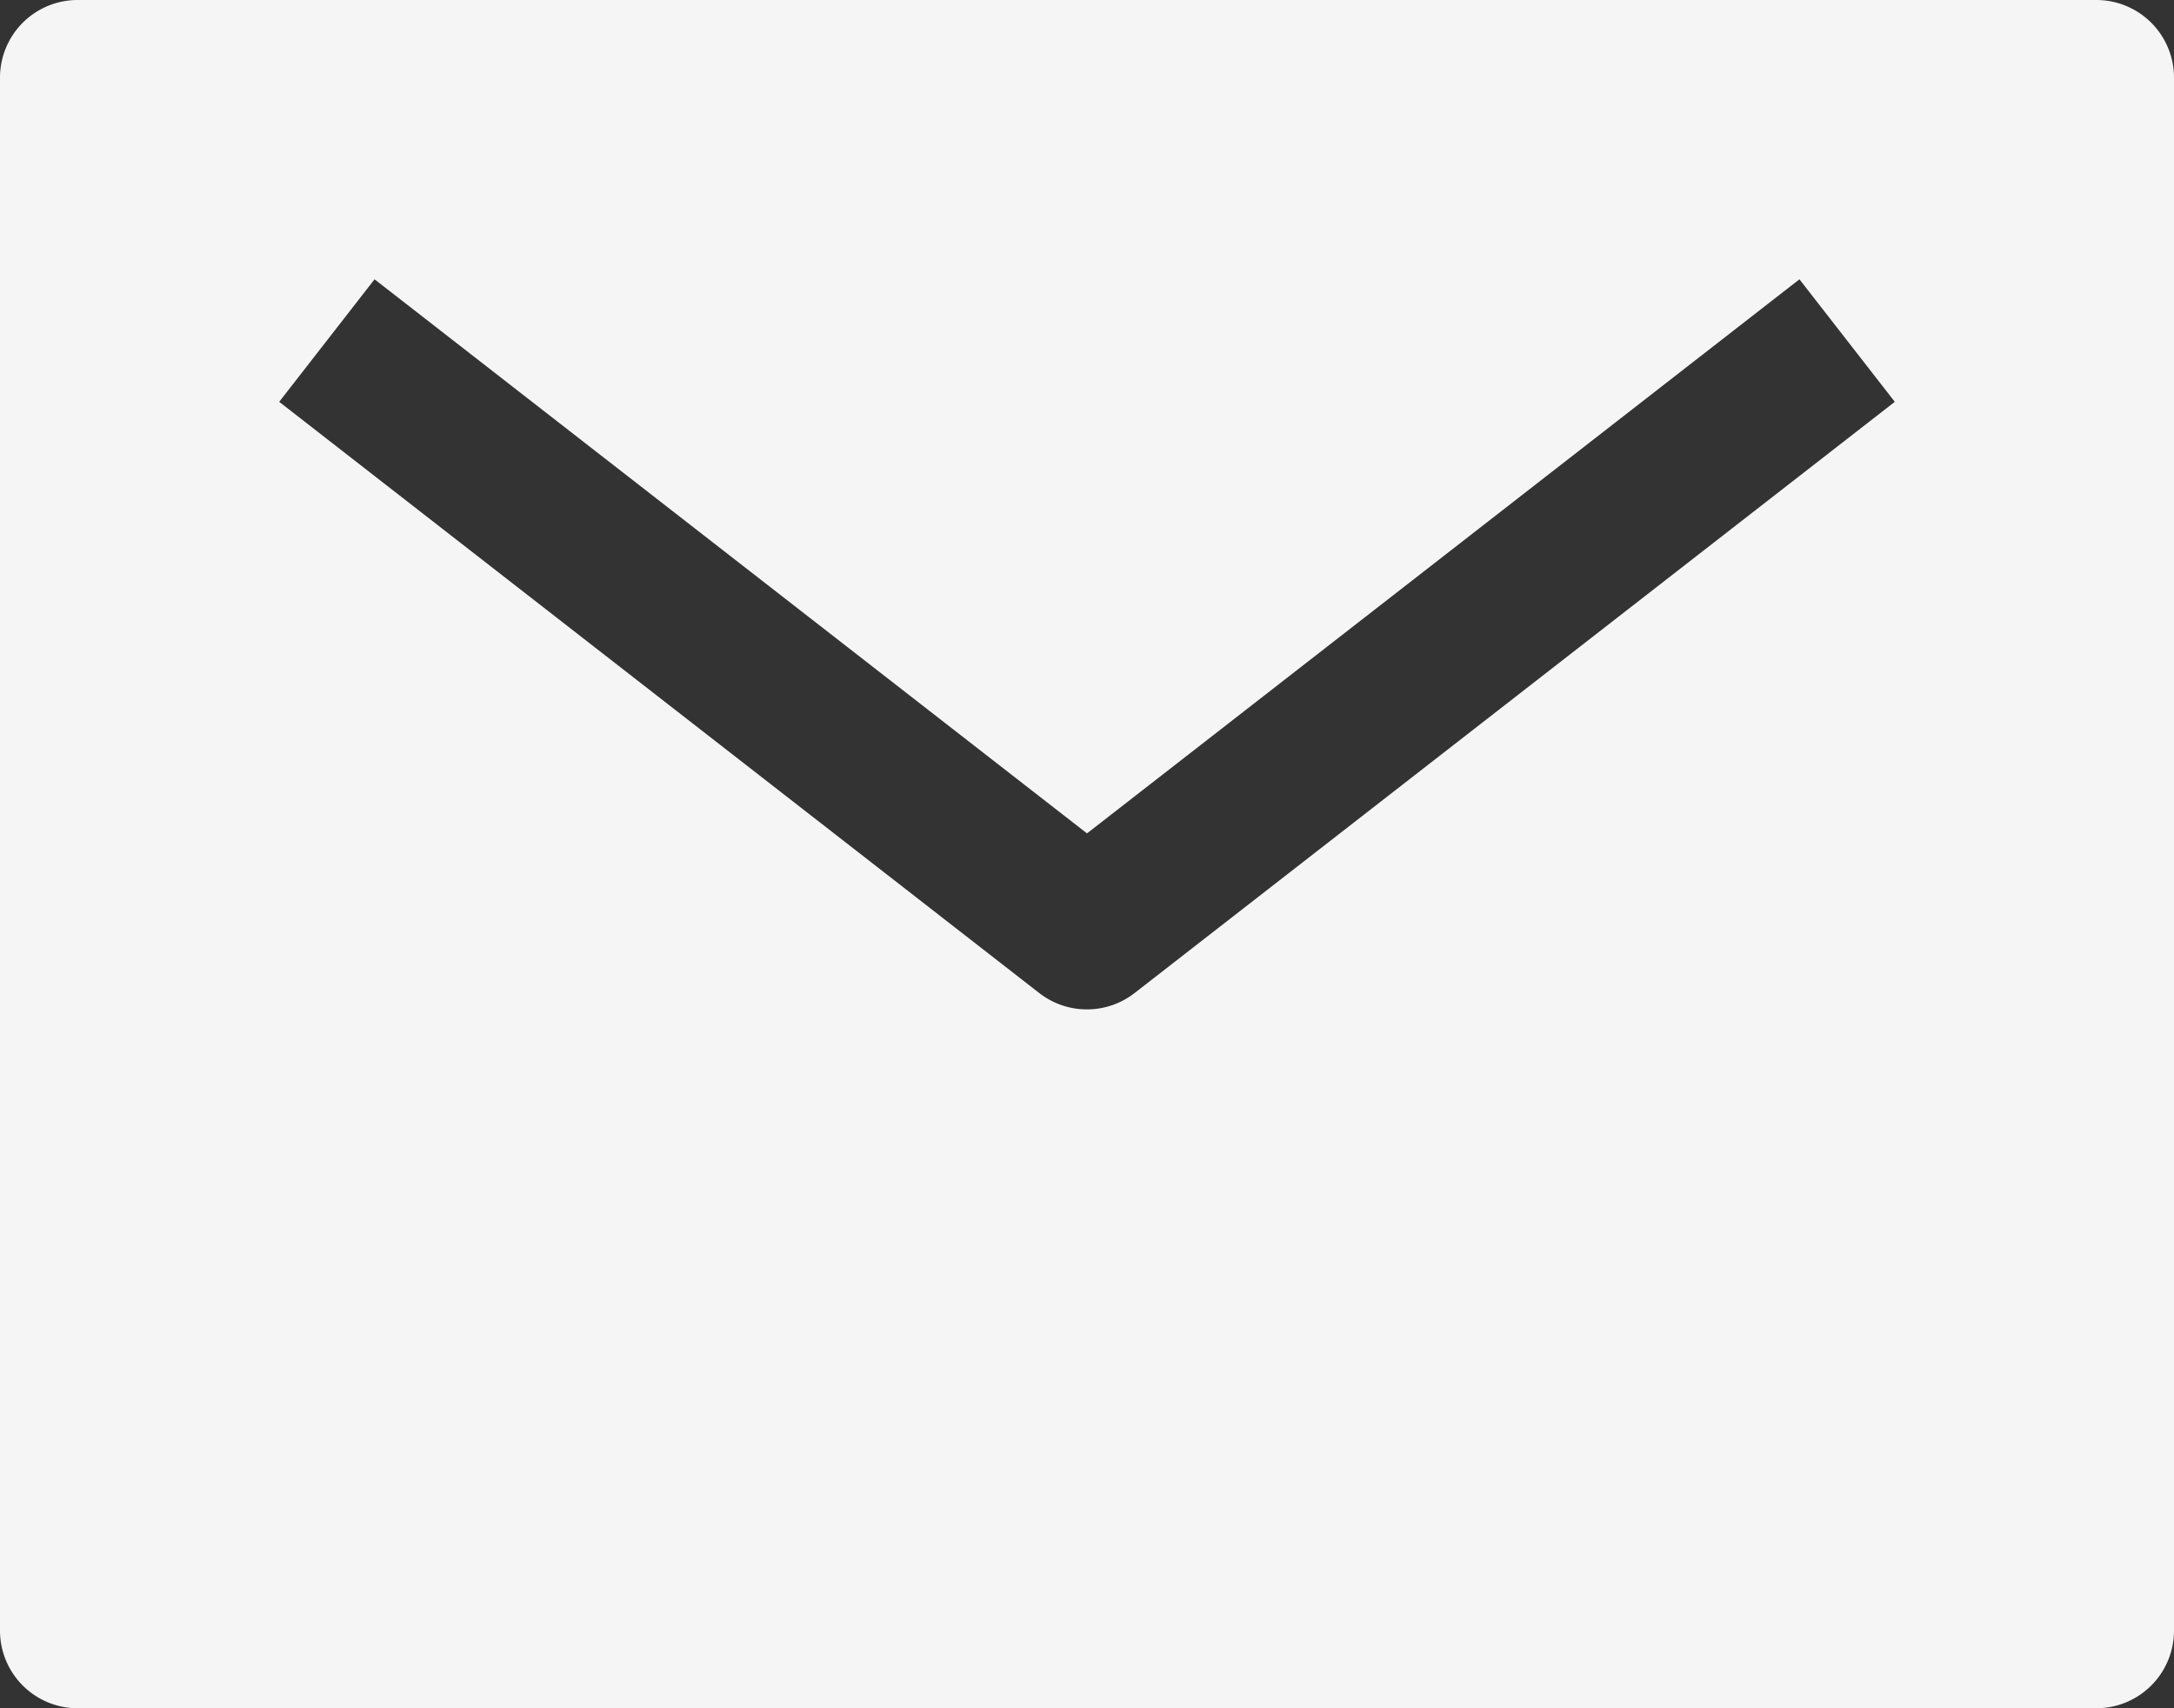 <svg xmlns="http://www.w3.org/2000/svg" width="28" height="22" viewBox="0 0 28 22">
  <rect x="0" y="0" width="28" height="22" fill="#333333" stroke="none"/>
  <path id="mail-sharp" d="M29.25,5.625h-26a1,1,0,0,0-1,1v20a1,1,0,0,0,1,1h26a1,1,0,0,0,1-1v-20A1,1,0,0,0,29.25,5.625ZM16.863,18.414a1,1,0,0,1-1.228,0L5.846,10.8,7.074,9.222l9.176,7.136,9.176-7.136L26.654,10.8Z" transform="translate(-2.25 -5.625)" fill="#f5f5f5"/>
</svg>
